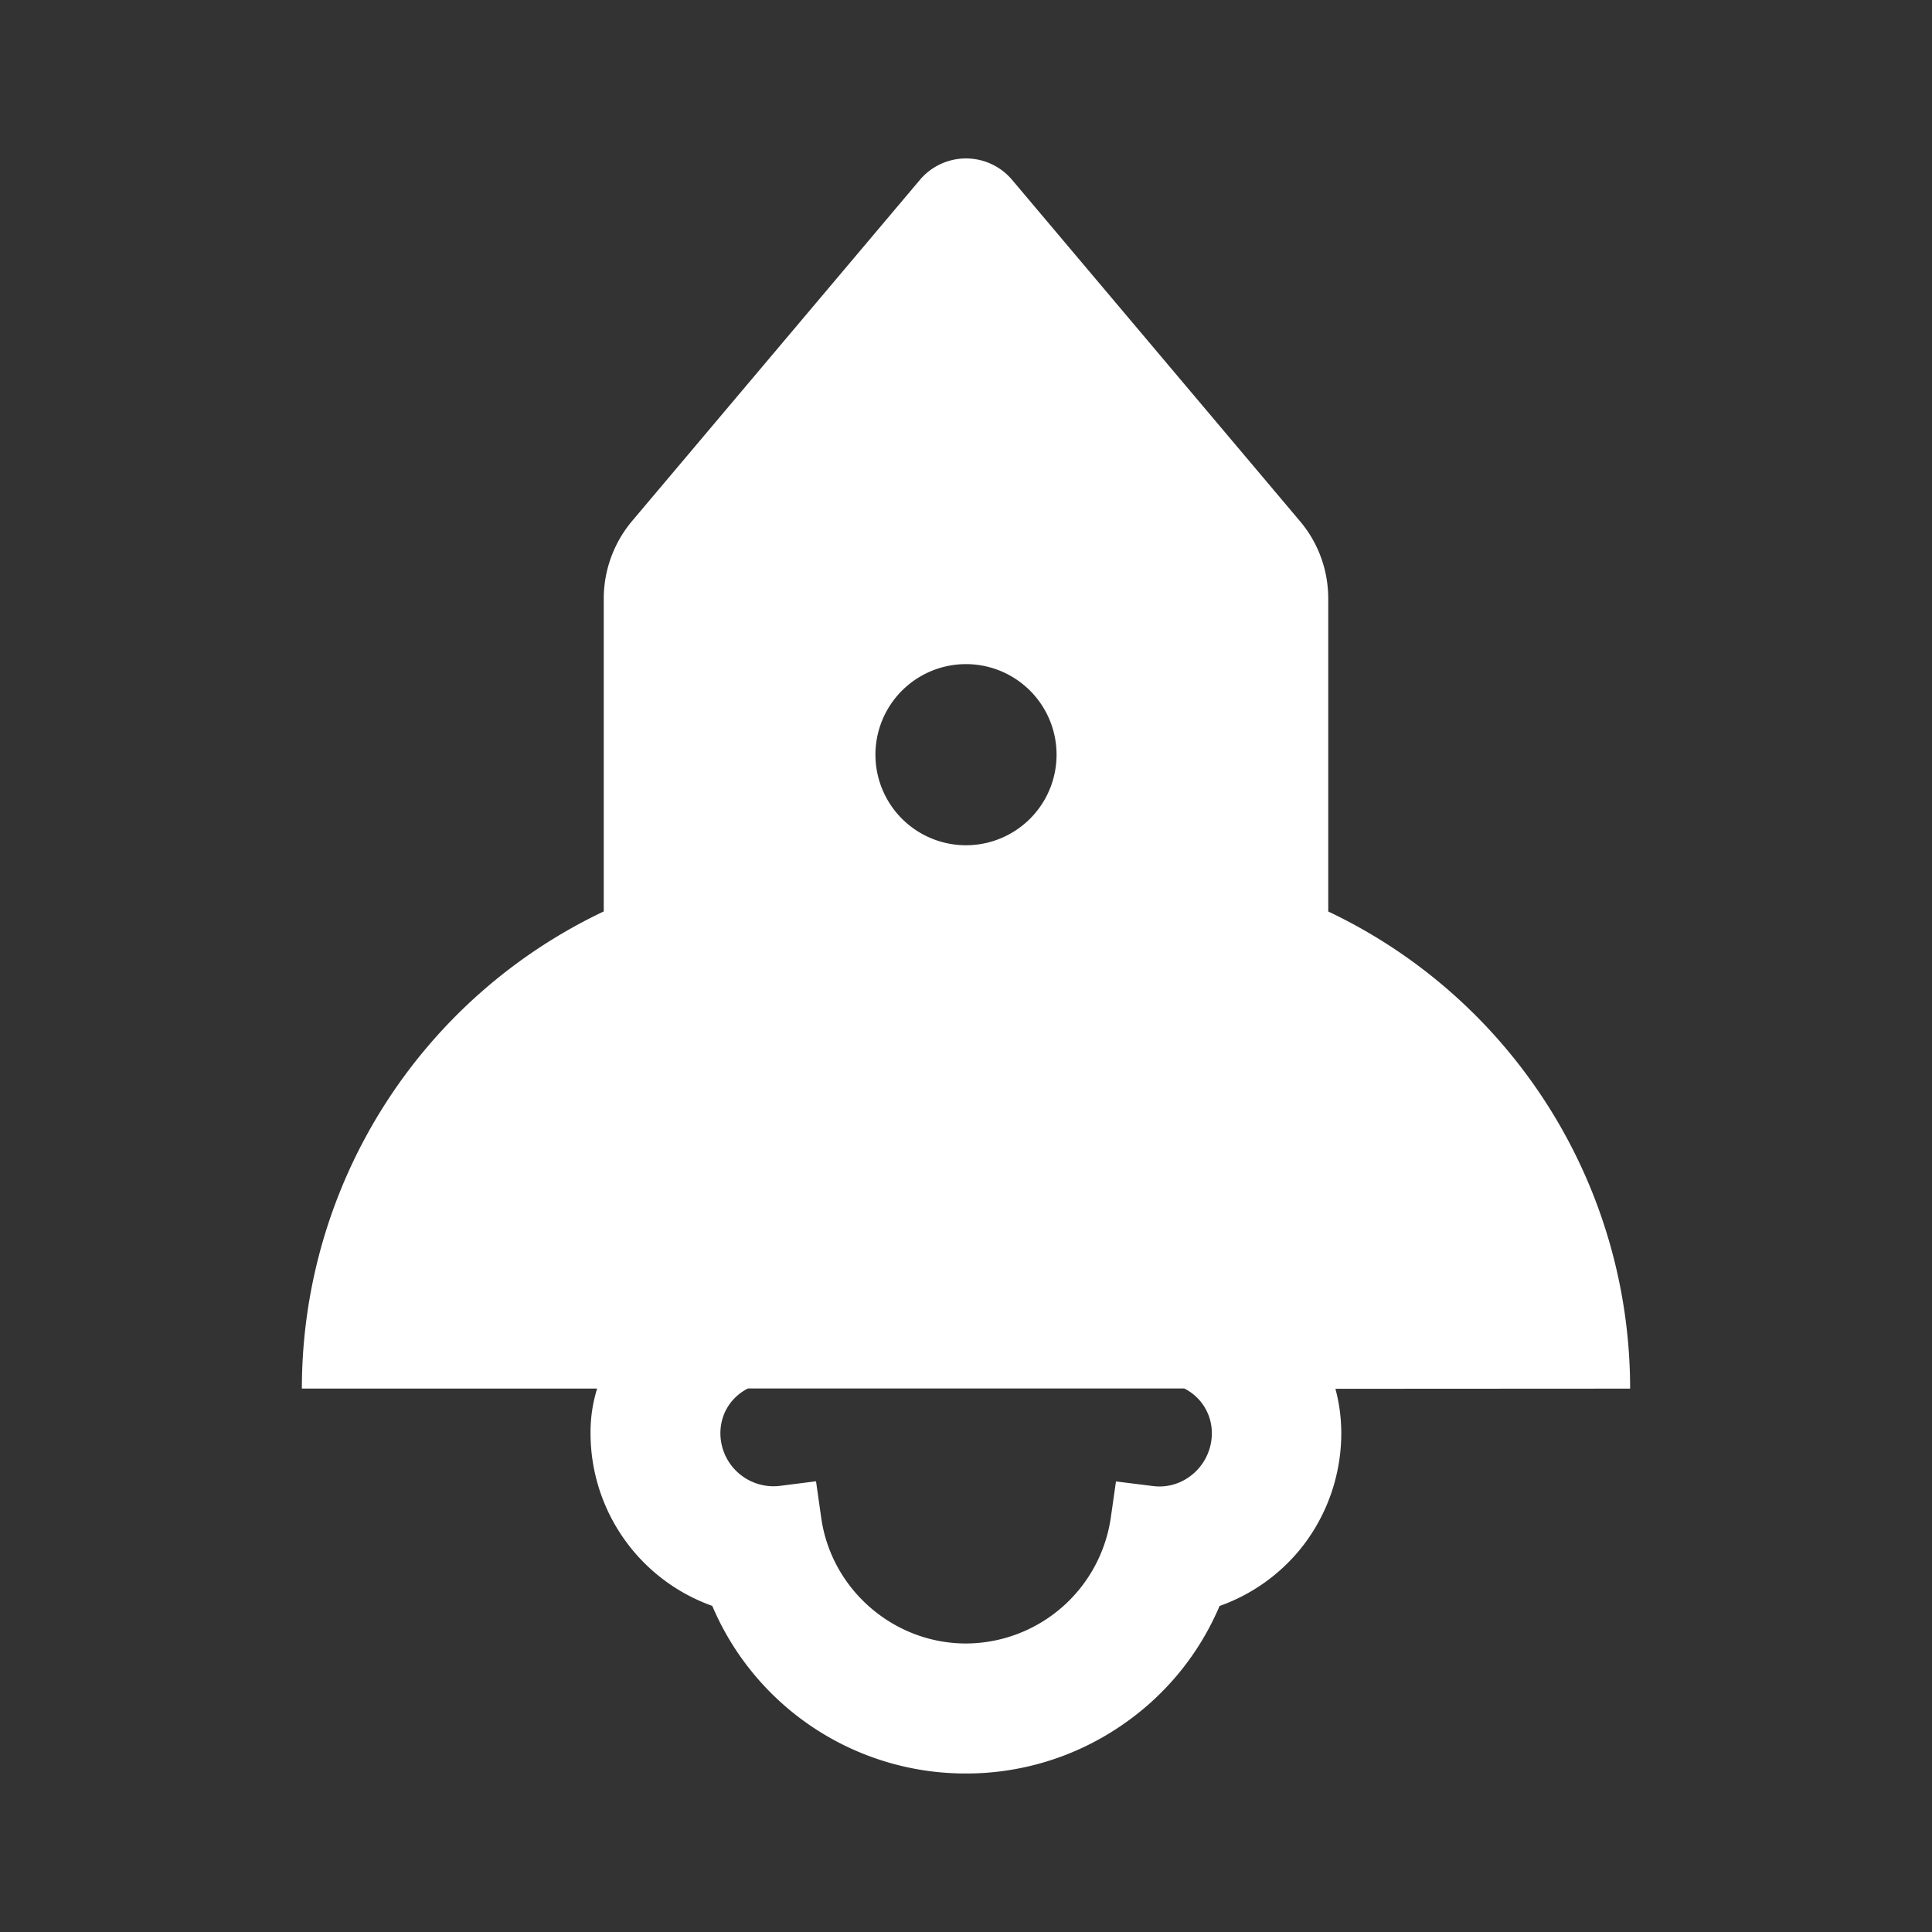 <svg width="24" height="24" fill="none" xmlns="http://www.w3.org/2000/svg"><rect width="100%" height="100%" fill="#333333" stroke="none"/><path d="M20.25 17.25a6.56 6.56 0 00-3.75-5.927V7.437c0-.354-.124-.696-.354-.966l-3.572-4.235a.749.749 0 00-1.148 0L7.854 6.47a1.5 1.5 0 00-.354.966v3.886a6.56 6.56 0 00-3.75 5.927h3.668a1.81 1.81 0 00-.082.558 2.276 2.276 0 001.512 2.142A3.417 3.417 0 0012 22.031a3.41 3.41 0 001.908-.581c.553-.37.982-.888 1.242-1.5.396-.14.746-.388 1.01-.715.324-.404.5-.907.502-1.425 0-.197-.026-.384-.073-.558l3.661-.002zm-8.25-9a1.125 1.125 0 010 2.25 1.125 1.125 0 010-2.25zm2.721 10.13a.632.632 0 01-.4.08l-.458-.057-.065.455A1.825 1.825 0 0112 20.416c-.898 0-1.671-.67-1.798-1.558l-.065-.457-.457.058a.66.66 0 01-.731-.654c0-.248.138-.454.342-.557h5.42a.619.619 0 01.343.557.665.665 0 01-.333.575z" fill="#fff"/></svg>